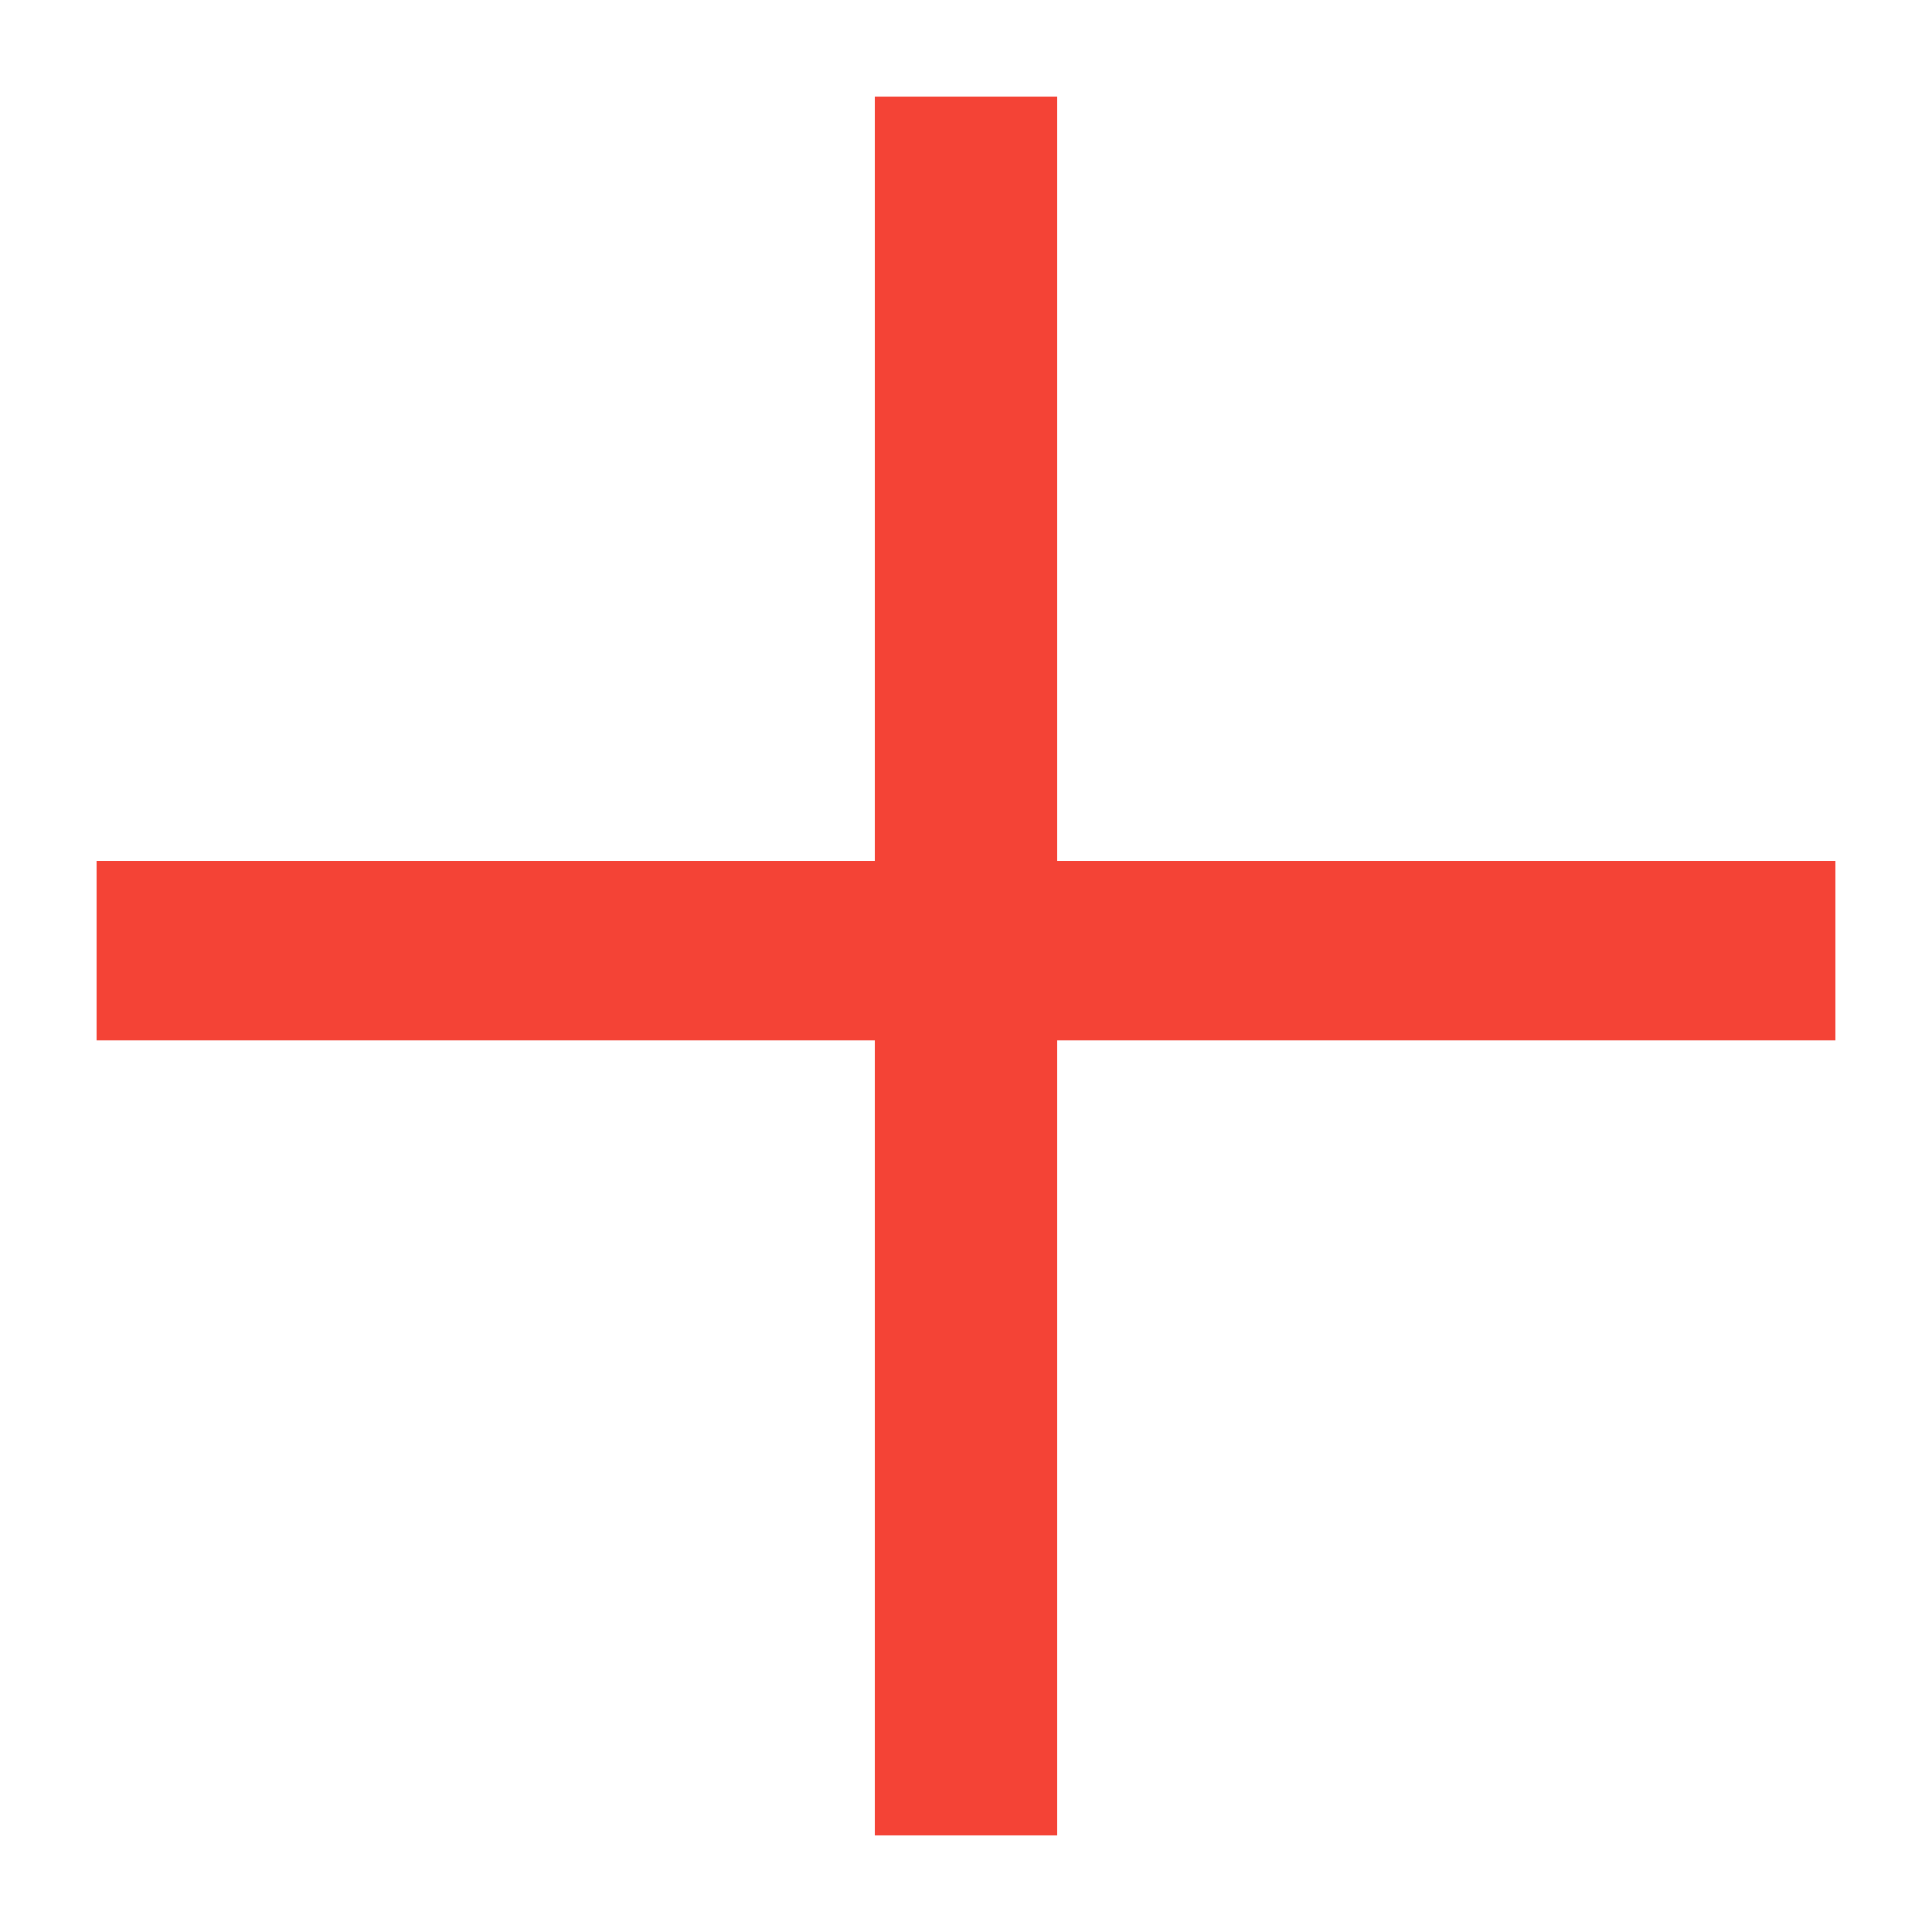<svg width="10" height="10" viewBox="0 0 10 10" fill="none" xmlns="http://www.w3.org/2000/svg">
<path d="M5.472 5.385V9.5H4.528V5.385H0.5V4.456H4.528V0.5H5.472V4.456H9.5V5.385H5.472Z" fill="#F44336"/>
</svg>
